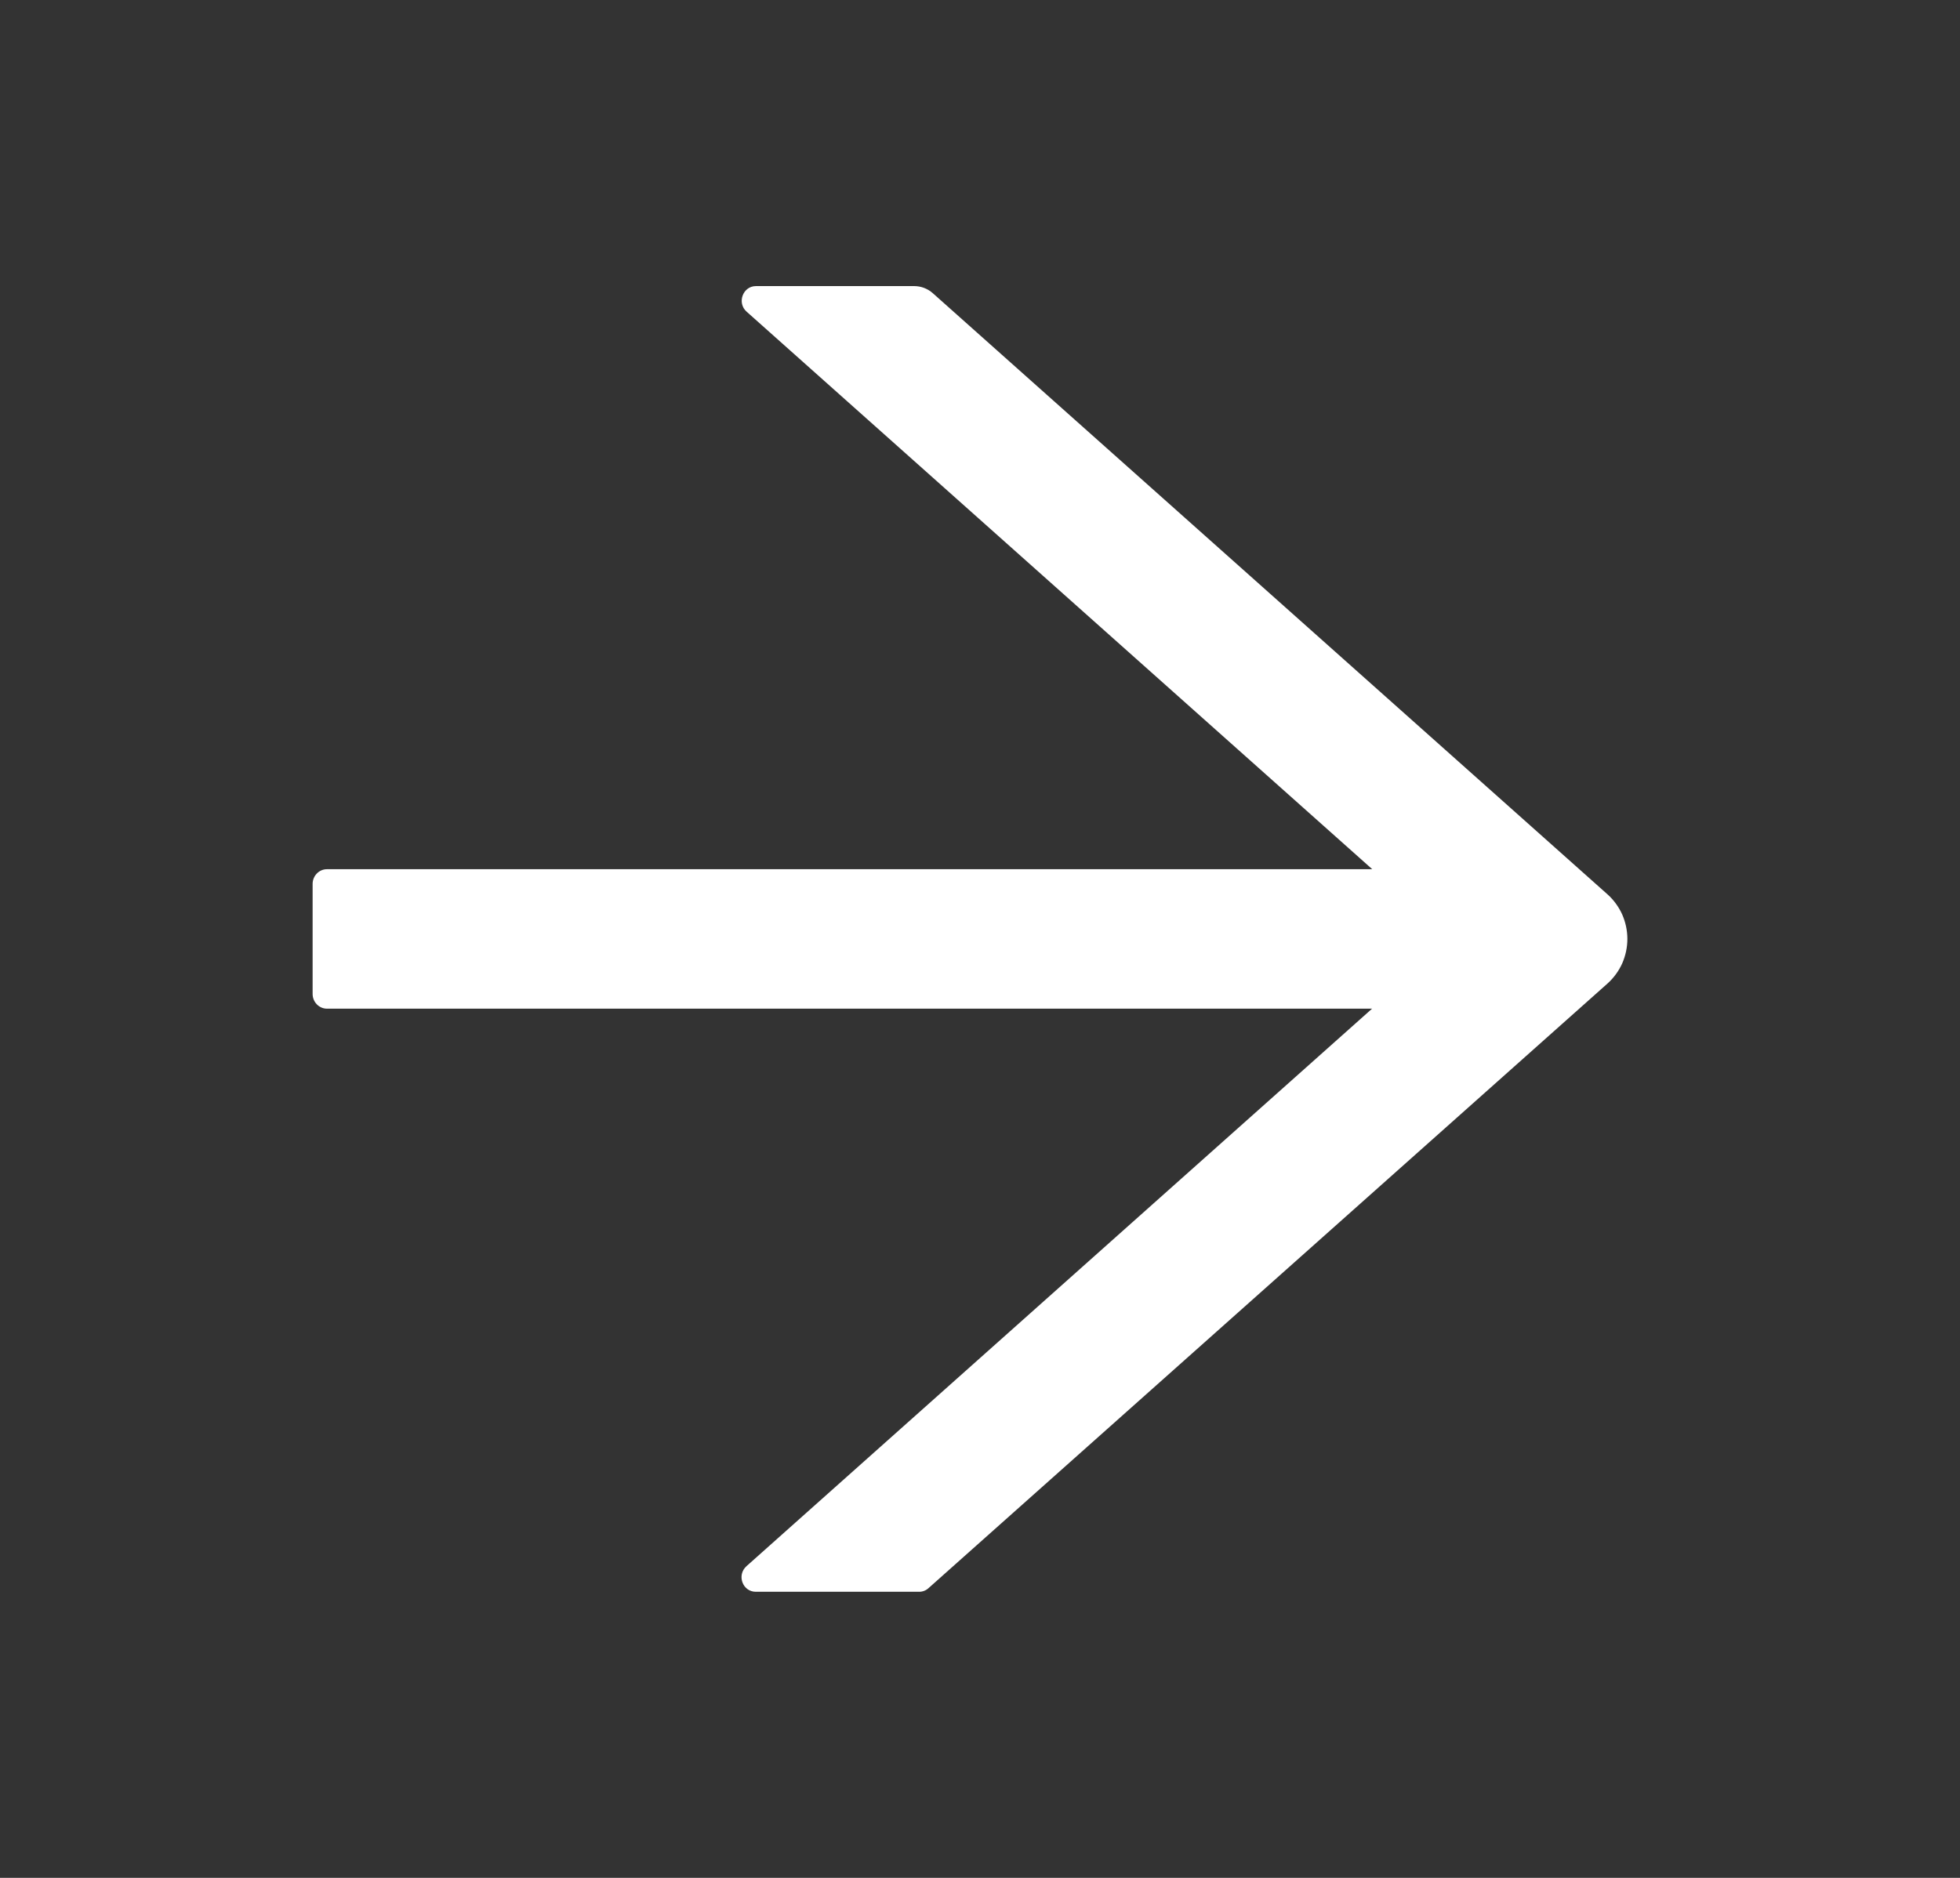 <svg width="24" height="23" viewBox="0 0 24 23" fill="none" xmlns="http://www.w3.org/2000/svg">
<rect x="0" y="0" width="24" height="23" fill="#333333" stroke="none"/>
<path d="M19.686 10.956L11.422 3.591C11.359 3.535 11.278 3.504 11.193 3.504H9.257C9.095 3.504 9.021 3.711 9.143 3.818L16.803 10.646H4.003C3.907 10.646 3.828 10.727 3.828 10.826V12.174C3.828 12.273 3.907 12.354 4.003 12.354H16.801L9.141 19.182C9.018 19.292 9.093 19.496 9.255 19.496H11.256C11.298 19.496 11.339 19.48 11.37 19.451L19.686 12.044C19.761 11.976 19.822 11.892 19.864 11.799C19.905 11.705 19.927 11.603 19.927 11.5C19.927 11.397 19.905 11.295 19.864 11.201C19.822 11.108 19.761 11.024 19.686 10.956Z" fill="white"/>
</svg>
